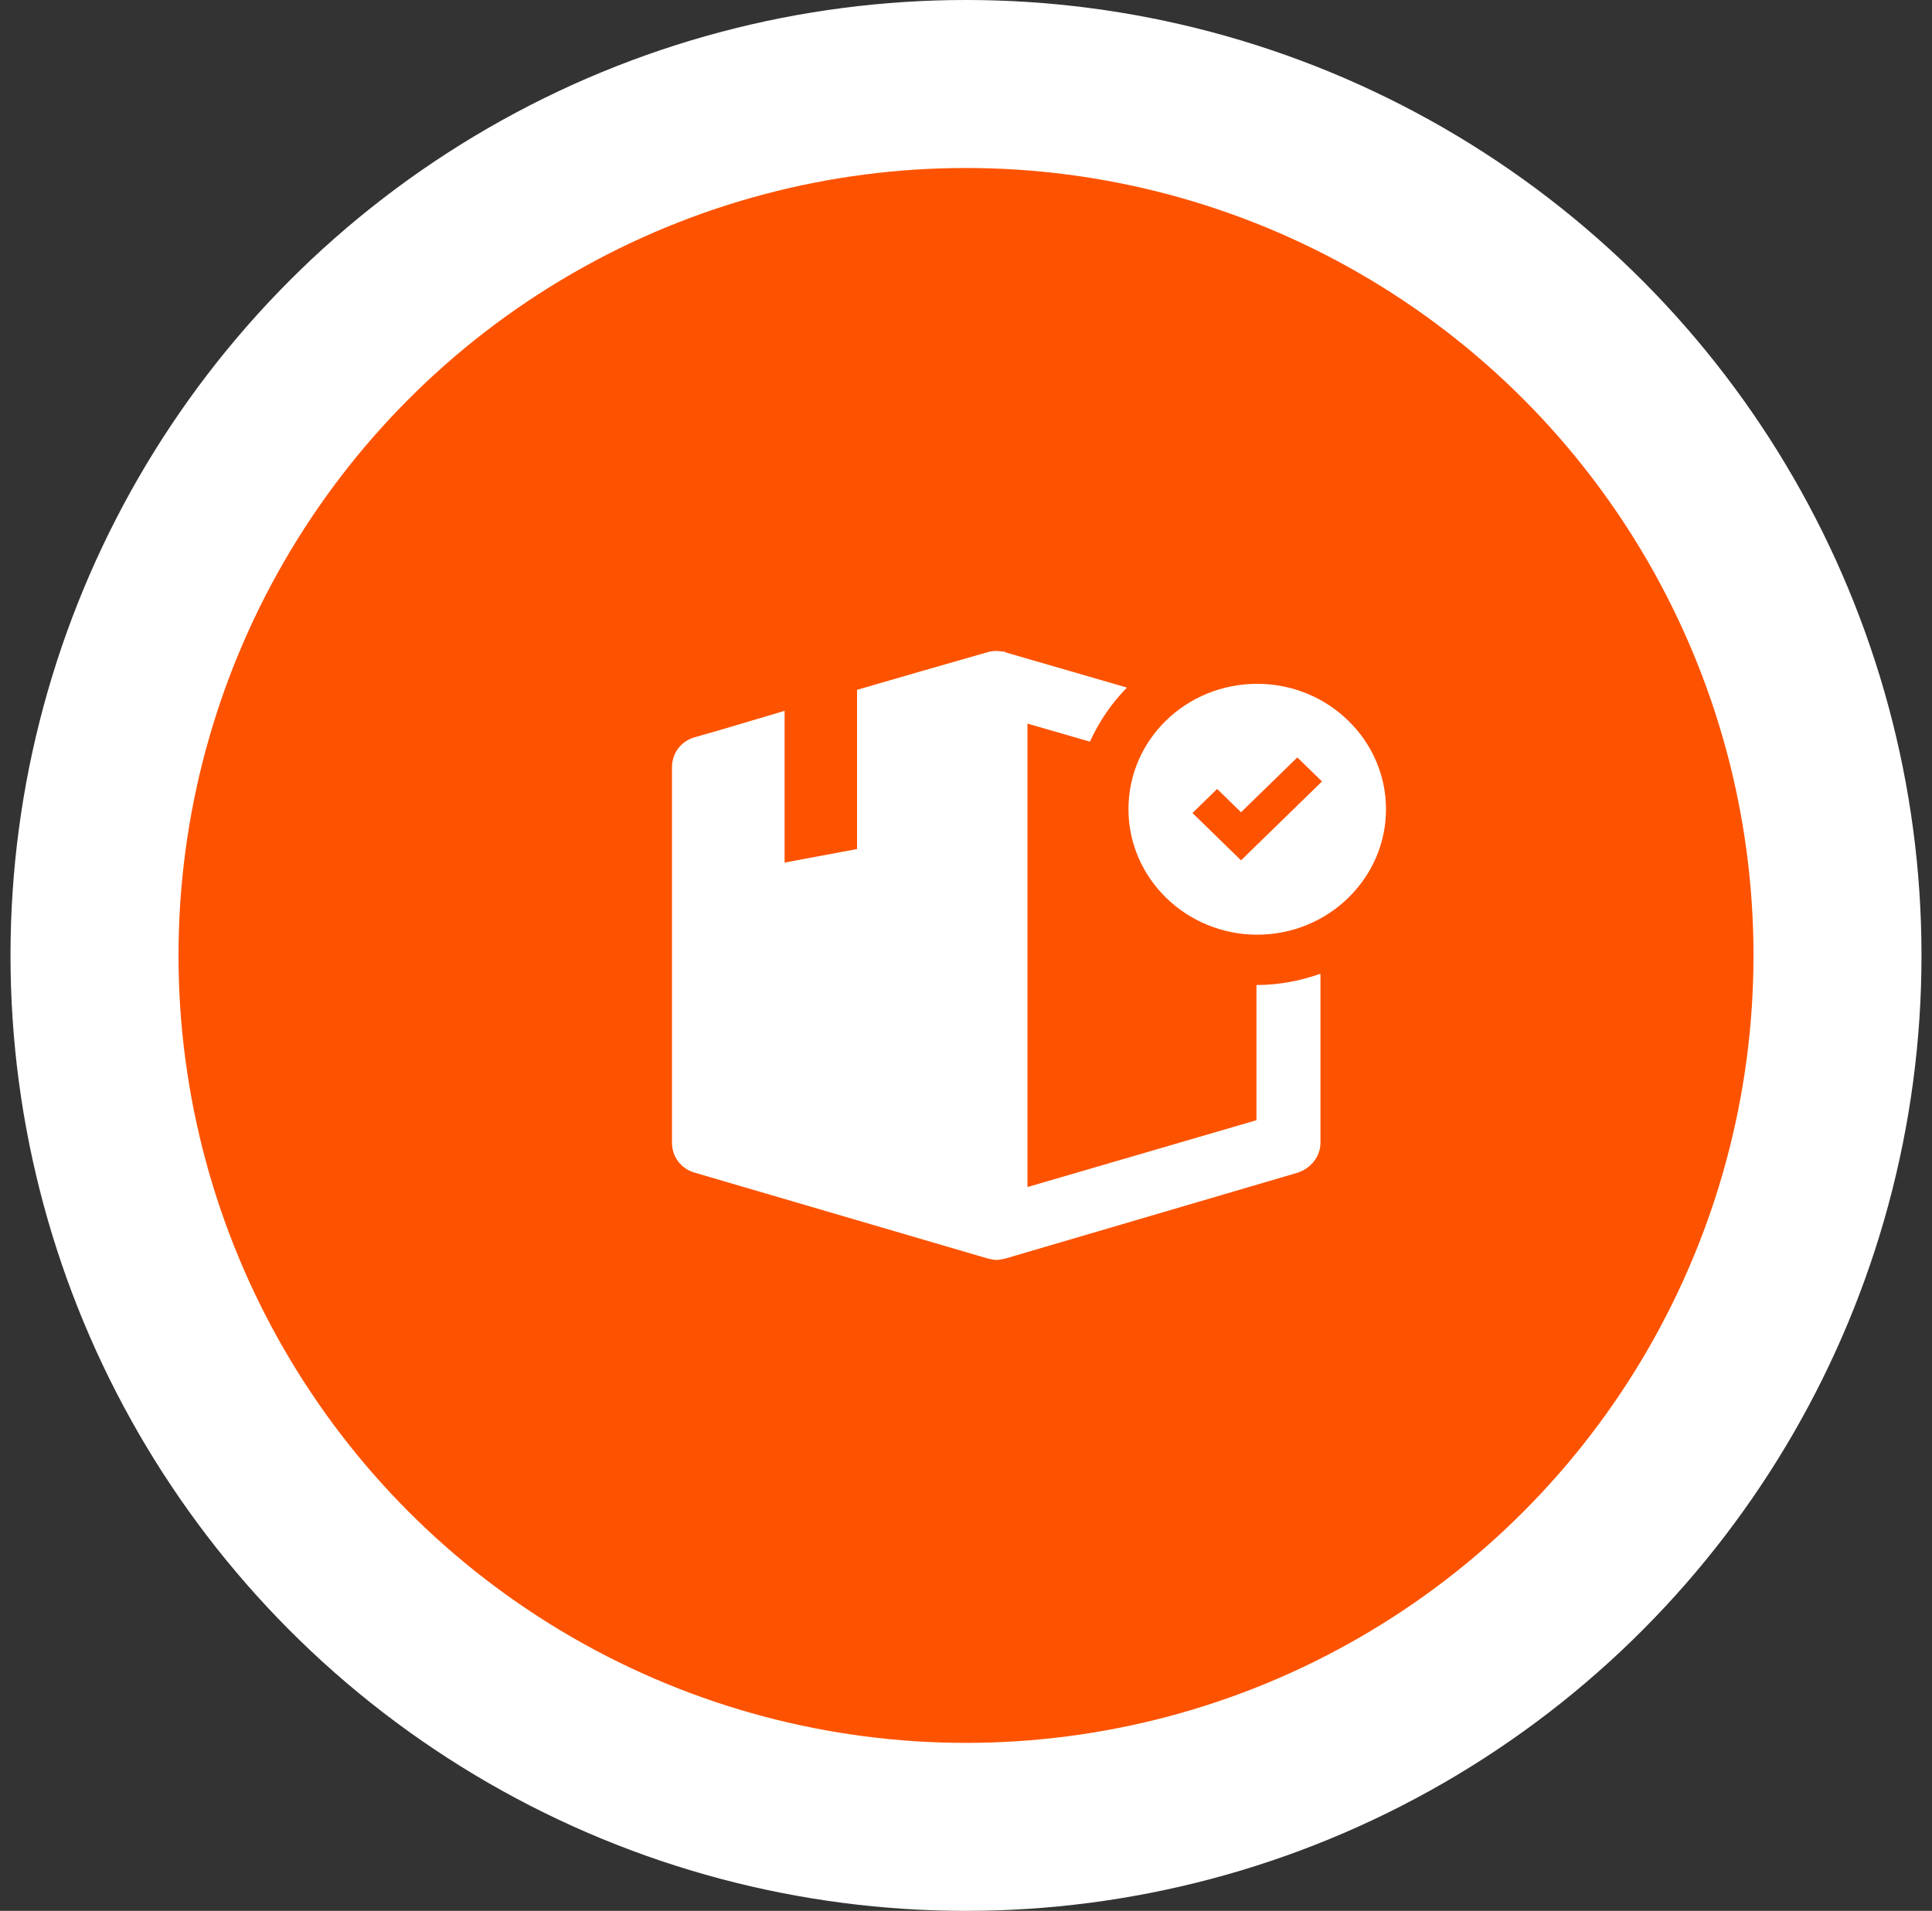 <?xml version="1.0" encoding="UTF-8"?>
<svg width="92px" height="91px" viewBox="0 0 92 91" version="1.1" xmlns="http://www.w3.org/2000/svg" xmlns:xlink="http://www.w3.org/1999/xlink">
    <rect x="0" y="0" width="92" height="91" fill="#333333" stroke="none"/>
    <title>EDFD0857-EE3B-4EC4-A93E-A63F10562349</title>
    <g id="Page-1" stroke="none" stroke-width="1" fill="none" fill-rule="evenodd">
        <g id="RoyoApps-White" transform="translate(-1016, -138)">
            <g id="Group-28" transform="translate(1016.5, 138)">
                <circle id="Oval-Copy" stroke="#FFFFFF" stroke-width="8" fill="#FD5300" cx="45.5" cy="45.5" r="41.5"></circle>
                <g id="noun-order-371293" transform="translate(31.5, 31)" fill="#FFFFFF" fill-rule="nonzero">
                    <path d="M1.102,4.104 L2.35,3.747 L5.361,2.852 L5.361,10.078 L8.812,9.434 L8.812,1.851 L11.896,0.957 L15.018,0.062 C15.054,0.062 15.091,0.062 15.091,0.027 L15.165,0.027 C15.348,-0.009 15.532,-0.009 15.715,0.027 L15.789,0.027 C15.825,0.027 15.862,0.027 15.862,0.062 L21.663,1.744 C20.929,2.495 20.342,3.353 19.901,4.319 L16.927,3.46 L16.927,25.53 L27.831,22.347 L27.831,15.908 L27.868,15.908 C28.933,15.908 29.961,15.694 30.879,15.372 L30.879,23.42 C30.879,24.064 30.438,24.636 29.777,24.851 L15.898,28.928 C15.752,28.964 15.605,29 15.458,29 C15.311,29 15.164,28.964 15.017,28.928 L1.102,24.851 C0.441,24.672 0,24.099 0,23.42 L0,5.535 C0,4.856 0.441,4.283 1.102,4.105 L1.102,4.104 Z M27.868,1.565 C31.246,1.565 34,4.247 34,7.538 C34,10.829 31.246,13.512 27.868,13.512 C24.49,13.512 21.737,10.829 21.737,7.538 C21.736,4.212 24.49,1.565 27.868,1.565 Z M24.784,7.717 L27.097,9.971 L30.952,6.215 L29.777,5.07 L27.097,7.681 L25.959,6.572 L24.784,7.717 Z" id="Shape"></path>
                </g>
            </g>
        </g>
    </g>
</svg>